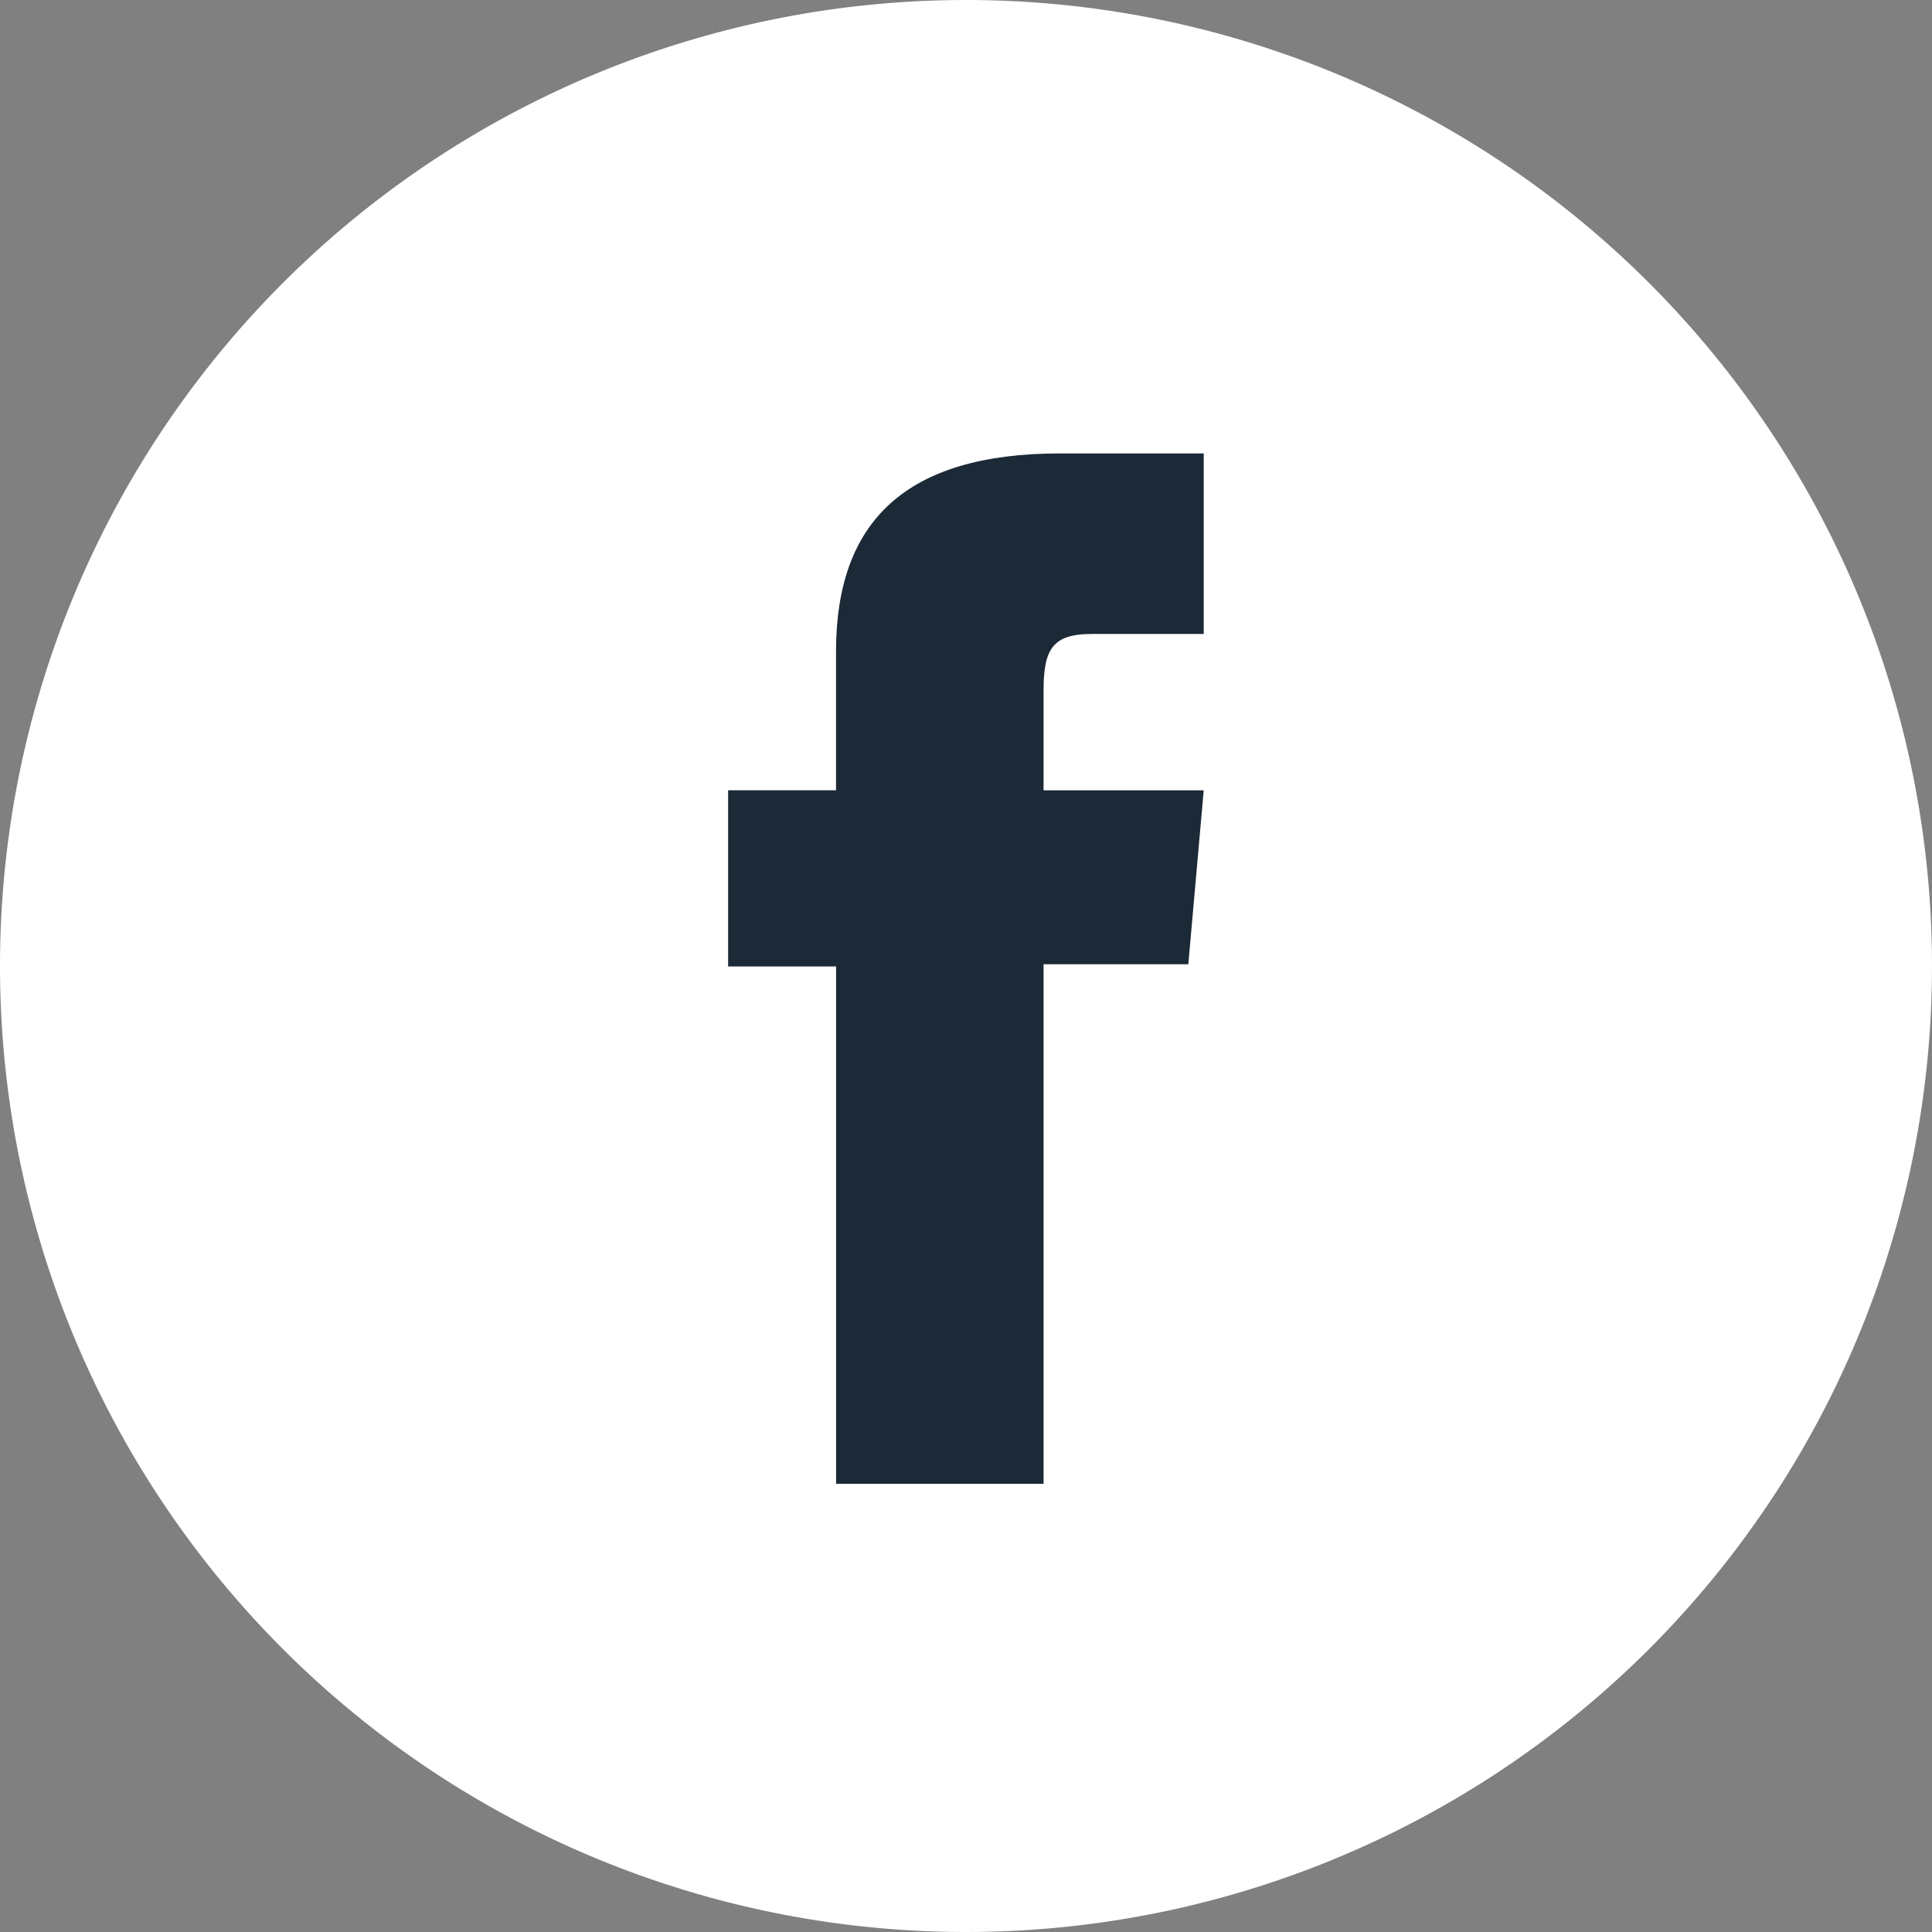 <?xml version="1.0" encoding="UTF-8"?>
<svg xmlns="http://www.w3.org/2000/svg" xmlns:xlink="http://www.w3.org/1999/xlink" width="34.5" height="34.5" viewBox="0 0 34.5 34.5">
  <rect x="0" y="0" width="34.5" height="34.5" fill="#808080" stroke="none"/>
  <defs>
    <clipPath id="clip-path">
      <rect id="Rectangle_55" data-name="Rectangle 55" width="8.493" height="18.4" fill="#1c2936"></rect>
    </clipPath>
  </defs>
  <g id="Groupe_107" data-name="Groupe 107" transform="translate(-1730.5 -7450.333)">
    <path id="Tracé_194" data-name="Tracé 194" d="M17.25,0A17.25,17.25,0,1,1,0,17.25,17.25,17.25,0,0,1,17.25,0Z" transform="translate(1730.5 7450.333)" fill="#fff"></path>
    <g id="Groupe_106" data-name="Groupe 106" transform="translate(1743.502 7458.43)">
      <g id="Groupe_70" data-name="Groupe 70" transform="translate(0 0)" clip-path="url(#clip-path)">
        <path id="Tracé_56" data-name="Tracé 56" d="M1.928,18.4H5.633V9.122H8.218l.275-3.106H5.633V4.246c0-.733.146-1.022.855-1.022H8.493V0H5.927c-2.757,0-4,1.214-4,3.538V6.015H0V9.161H1.928Z" transform="translate(0 0)" fill="#1c2936"></path>
      </g>
    </g>
  </g>
</svg>

